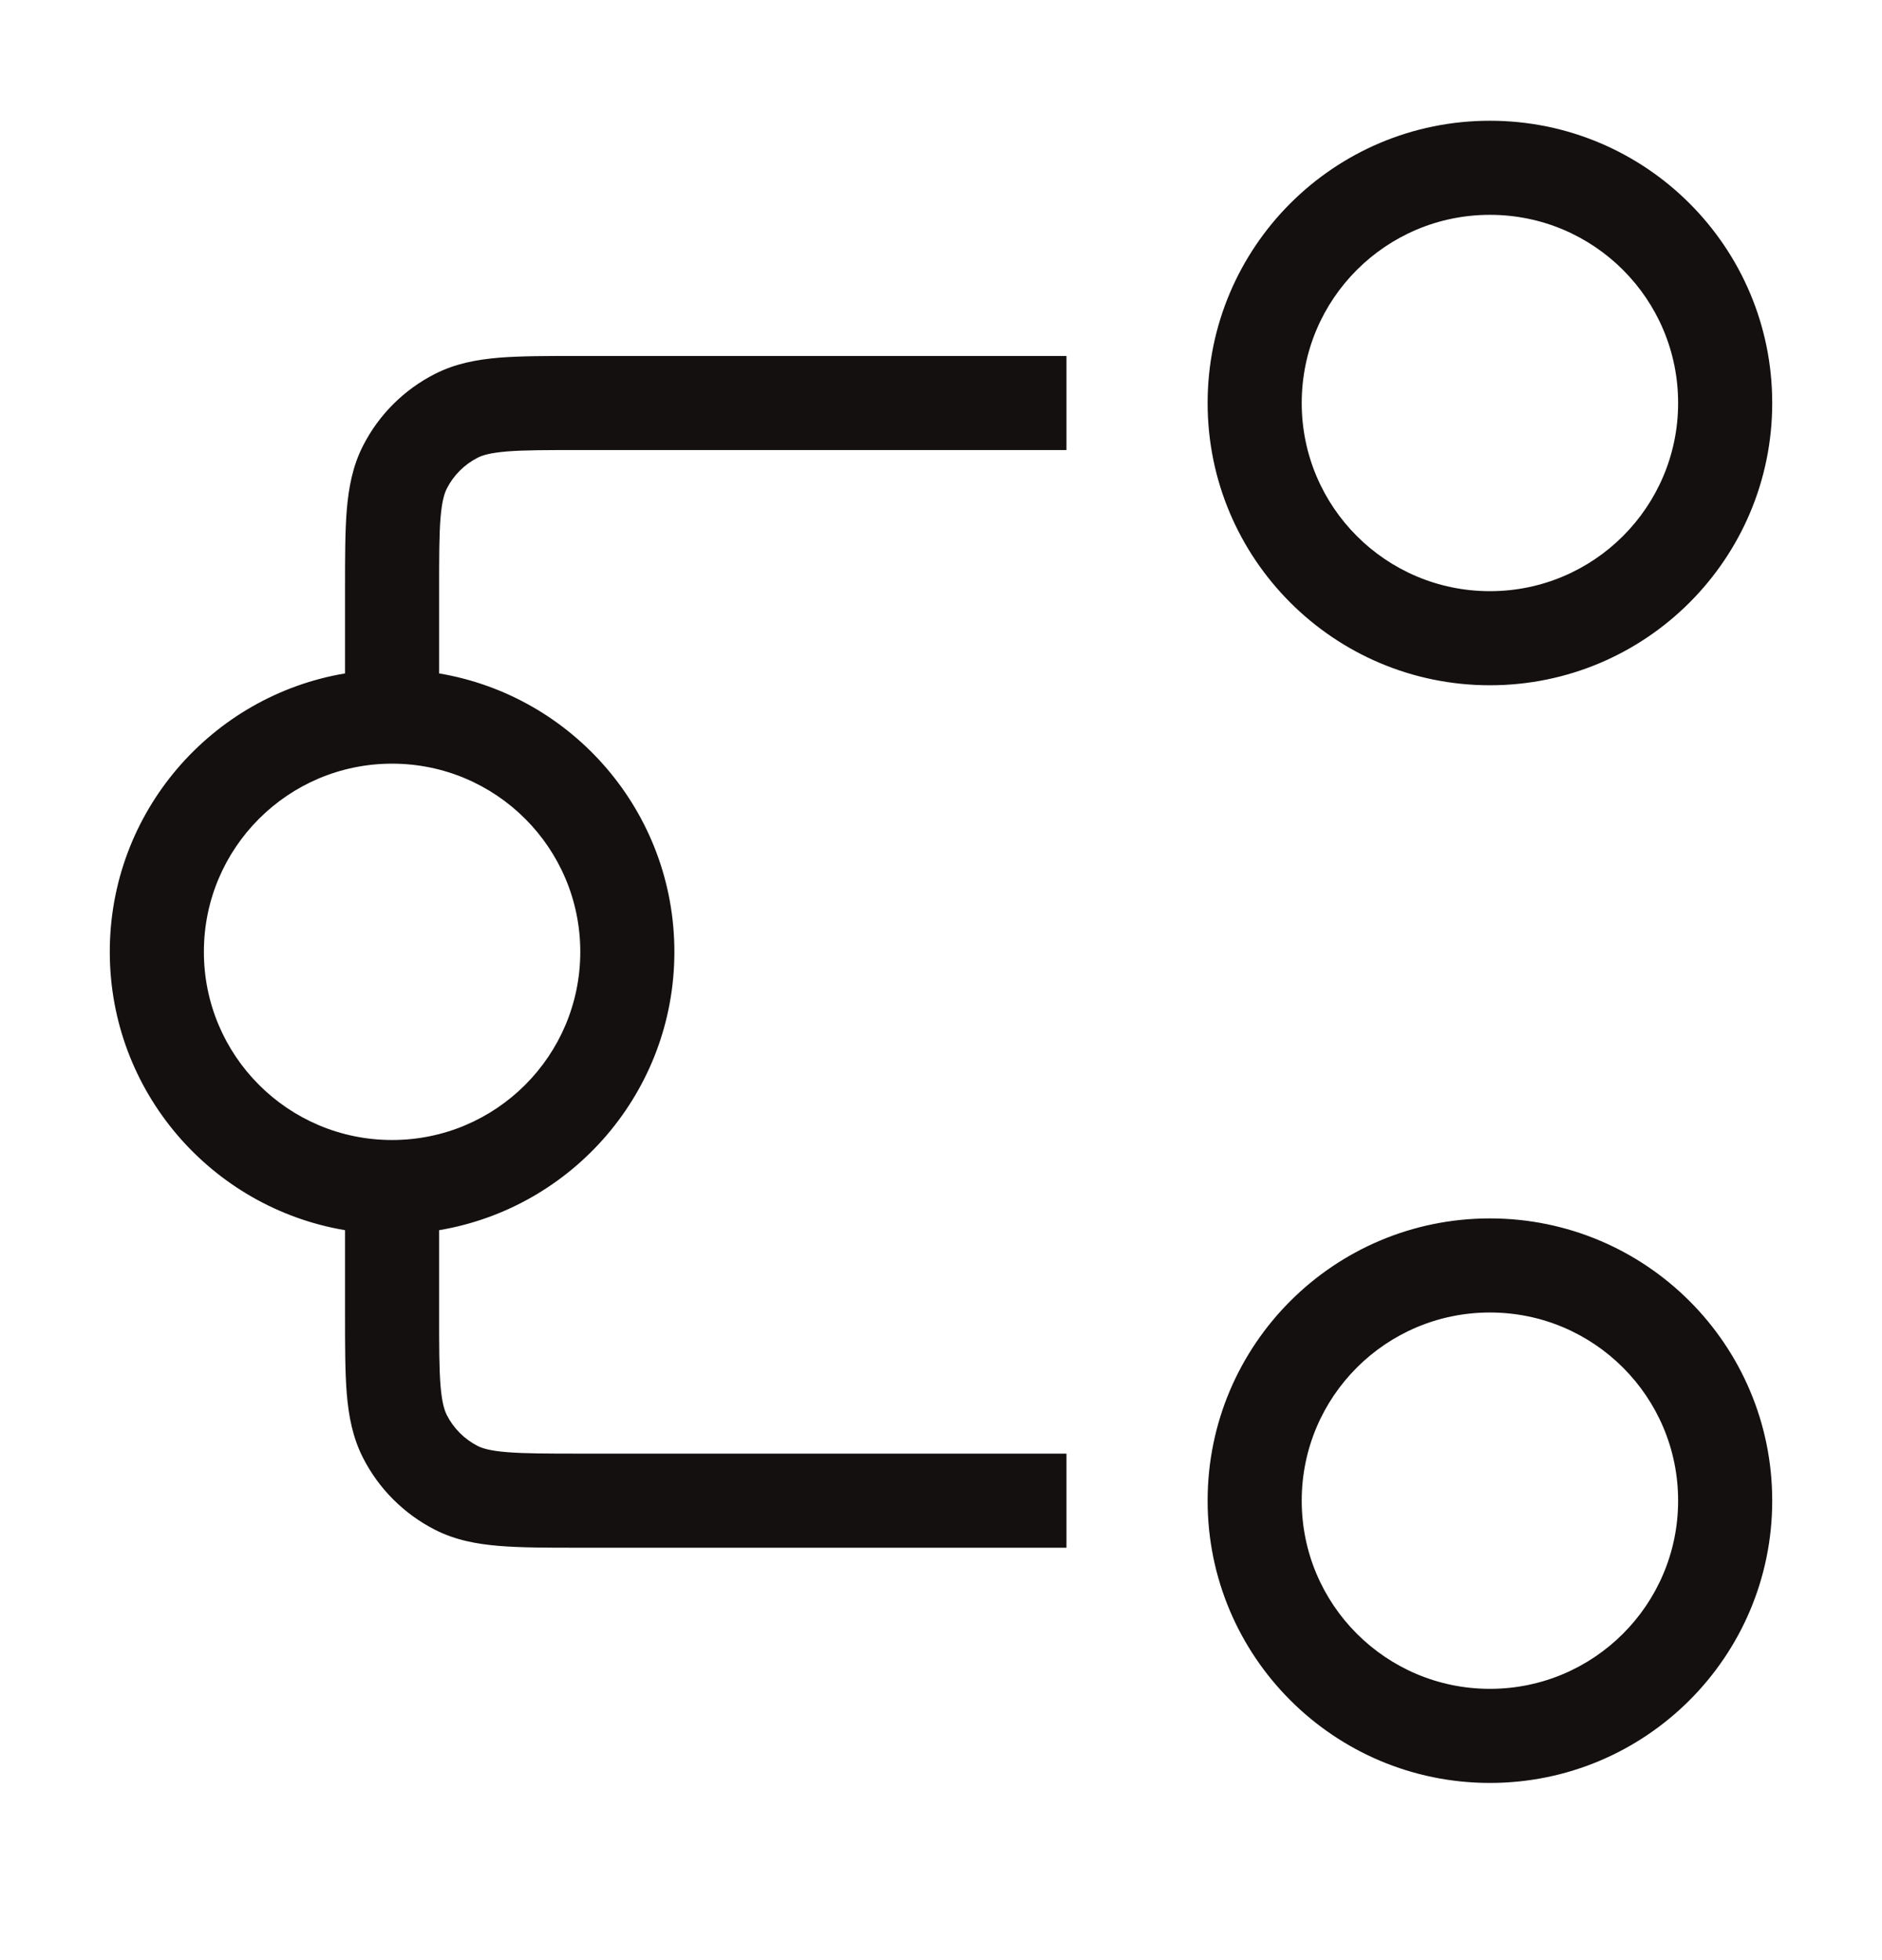<svg width="24" height="25" viewBox="0 0 24 25" fill="none" xmlns="http://www.w3.org/2000/svg">
<path fill-rule="evenodd" clip-rule="evenodd" d="M15.4 5.14C15.4 3.151 17.012 1.54 19 1.54C20.988 1.54 22.6 3.151 22.6 5.14C22.6 7.128 20.988 8.74 19 8.74C17.012 8.74 15.4 7.128 15.4 5.14ZM19 2.74C17.674 2.74 16.6 3.814 16.6 5.14C16.6 6.465 17.674 7.54 19 7.54C20.326 7.54 21.4 6.465 21.4 5.14C21.4 3.814 20.326 2.74 19 2.74ZM5.6 8.589L5.6 7.54C5.6 7.11 5.6 6.823 5.618 6.603C5.636 6.39 5.667 6.293 5.698 6.231C5.784 6.062 5.922 5.924 6.091 5.838C6.153 5.806 6.251 5.776 6.464 5.758C6.684 5.74 6.97 5.74 7.4 5.74L13 5.74L13.6 5.74L13.6 4.54L13 4.54L7.4 4.54L7.376 4.54C6.976 4.54 6.641 4.54 6.366 4.562C6.079 4.586 5.806 4.637 5.547 4.769C5.151 4.97 4.83 5.291 4.629 5.686C4.497 5.945 4.446 6.218 4.422 6.506C4.4 6.78 4.4 7.116 4.4 7.516L4.4 7.54L4.4 8.589C2.697 8.875 1.4 10.356 1.4 12.14C1.4 13.923 2.697 15.404 4.4 15.69L4.4 16.74L4.4 16.764L4.4 16.764C4.4 17.163 4.4 17.499 4.422 17.774C4.446 18.061 4.497 18.334 4.629 18.593C4.83 18.988 5.151 19.309 5.547 19.511C5.806 19.643 6.079 19.694 6.366 19.717C6.641 19.74 6.976 19.74 7.376 19.74L7.376 19.74L7.4 19.74L13 19.74L13.6 19.74L13.6 18.54L13 18.54L7.4 18.54C6.97 18.54 6.684 18.539 6.464 18.521C6.251 18.504 6.153 18.473 6.091 18.442C5.922 18.355 5.784 18.218 5.698 18.048C5.667 17.986 5.636 17.889 5.618 17.676C5.6 17.456 5.6 17.17 5.6 16.74L5.6 15.69C7.303 15.404 8.6 13.923 8.6 12.14C8.6 10.356 7.303 8.875 5.6 8.589ZM5 14.54L4.998 14.54C3.673 14.539 2.6 13.464 2.6 12.14C2.6 10.814 3.675 9.74 5 9.74C6.325 9.74 7.4 10.814 7.4 12.14C7.4 13.464 6.327 14.539 5.002 14.54L5 14.54ZM19 15.54C17.012 15.54 15.4 17.151 15.4 19.14C15.4 21.128 17.012 22.74 19 22.74C20.988 22.74 22.6 21.128 22.6 19.14C22.6 17.151 20.988 15.54 19 15.54ZM16.6 19.14C16.6 17.814 17.674 16.74 19 16.74C20.326 16.74 21.4 17.814 21.4 19.14C21.4 20.465 20.326 21.54 19 21.54C17.674 21.54 16.6 20.465 16.6 19.14Z" fill="#141010"/>
</svg>

